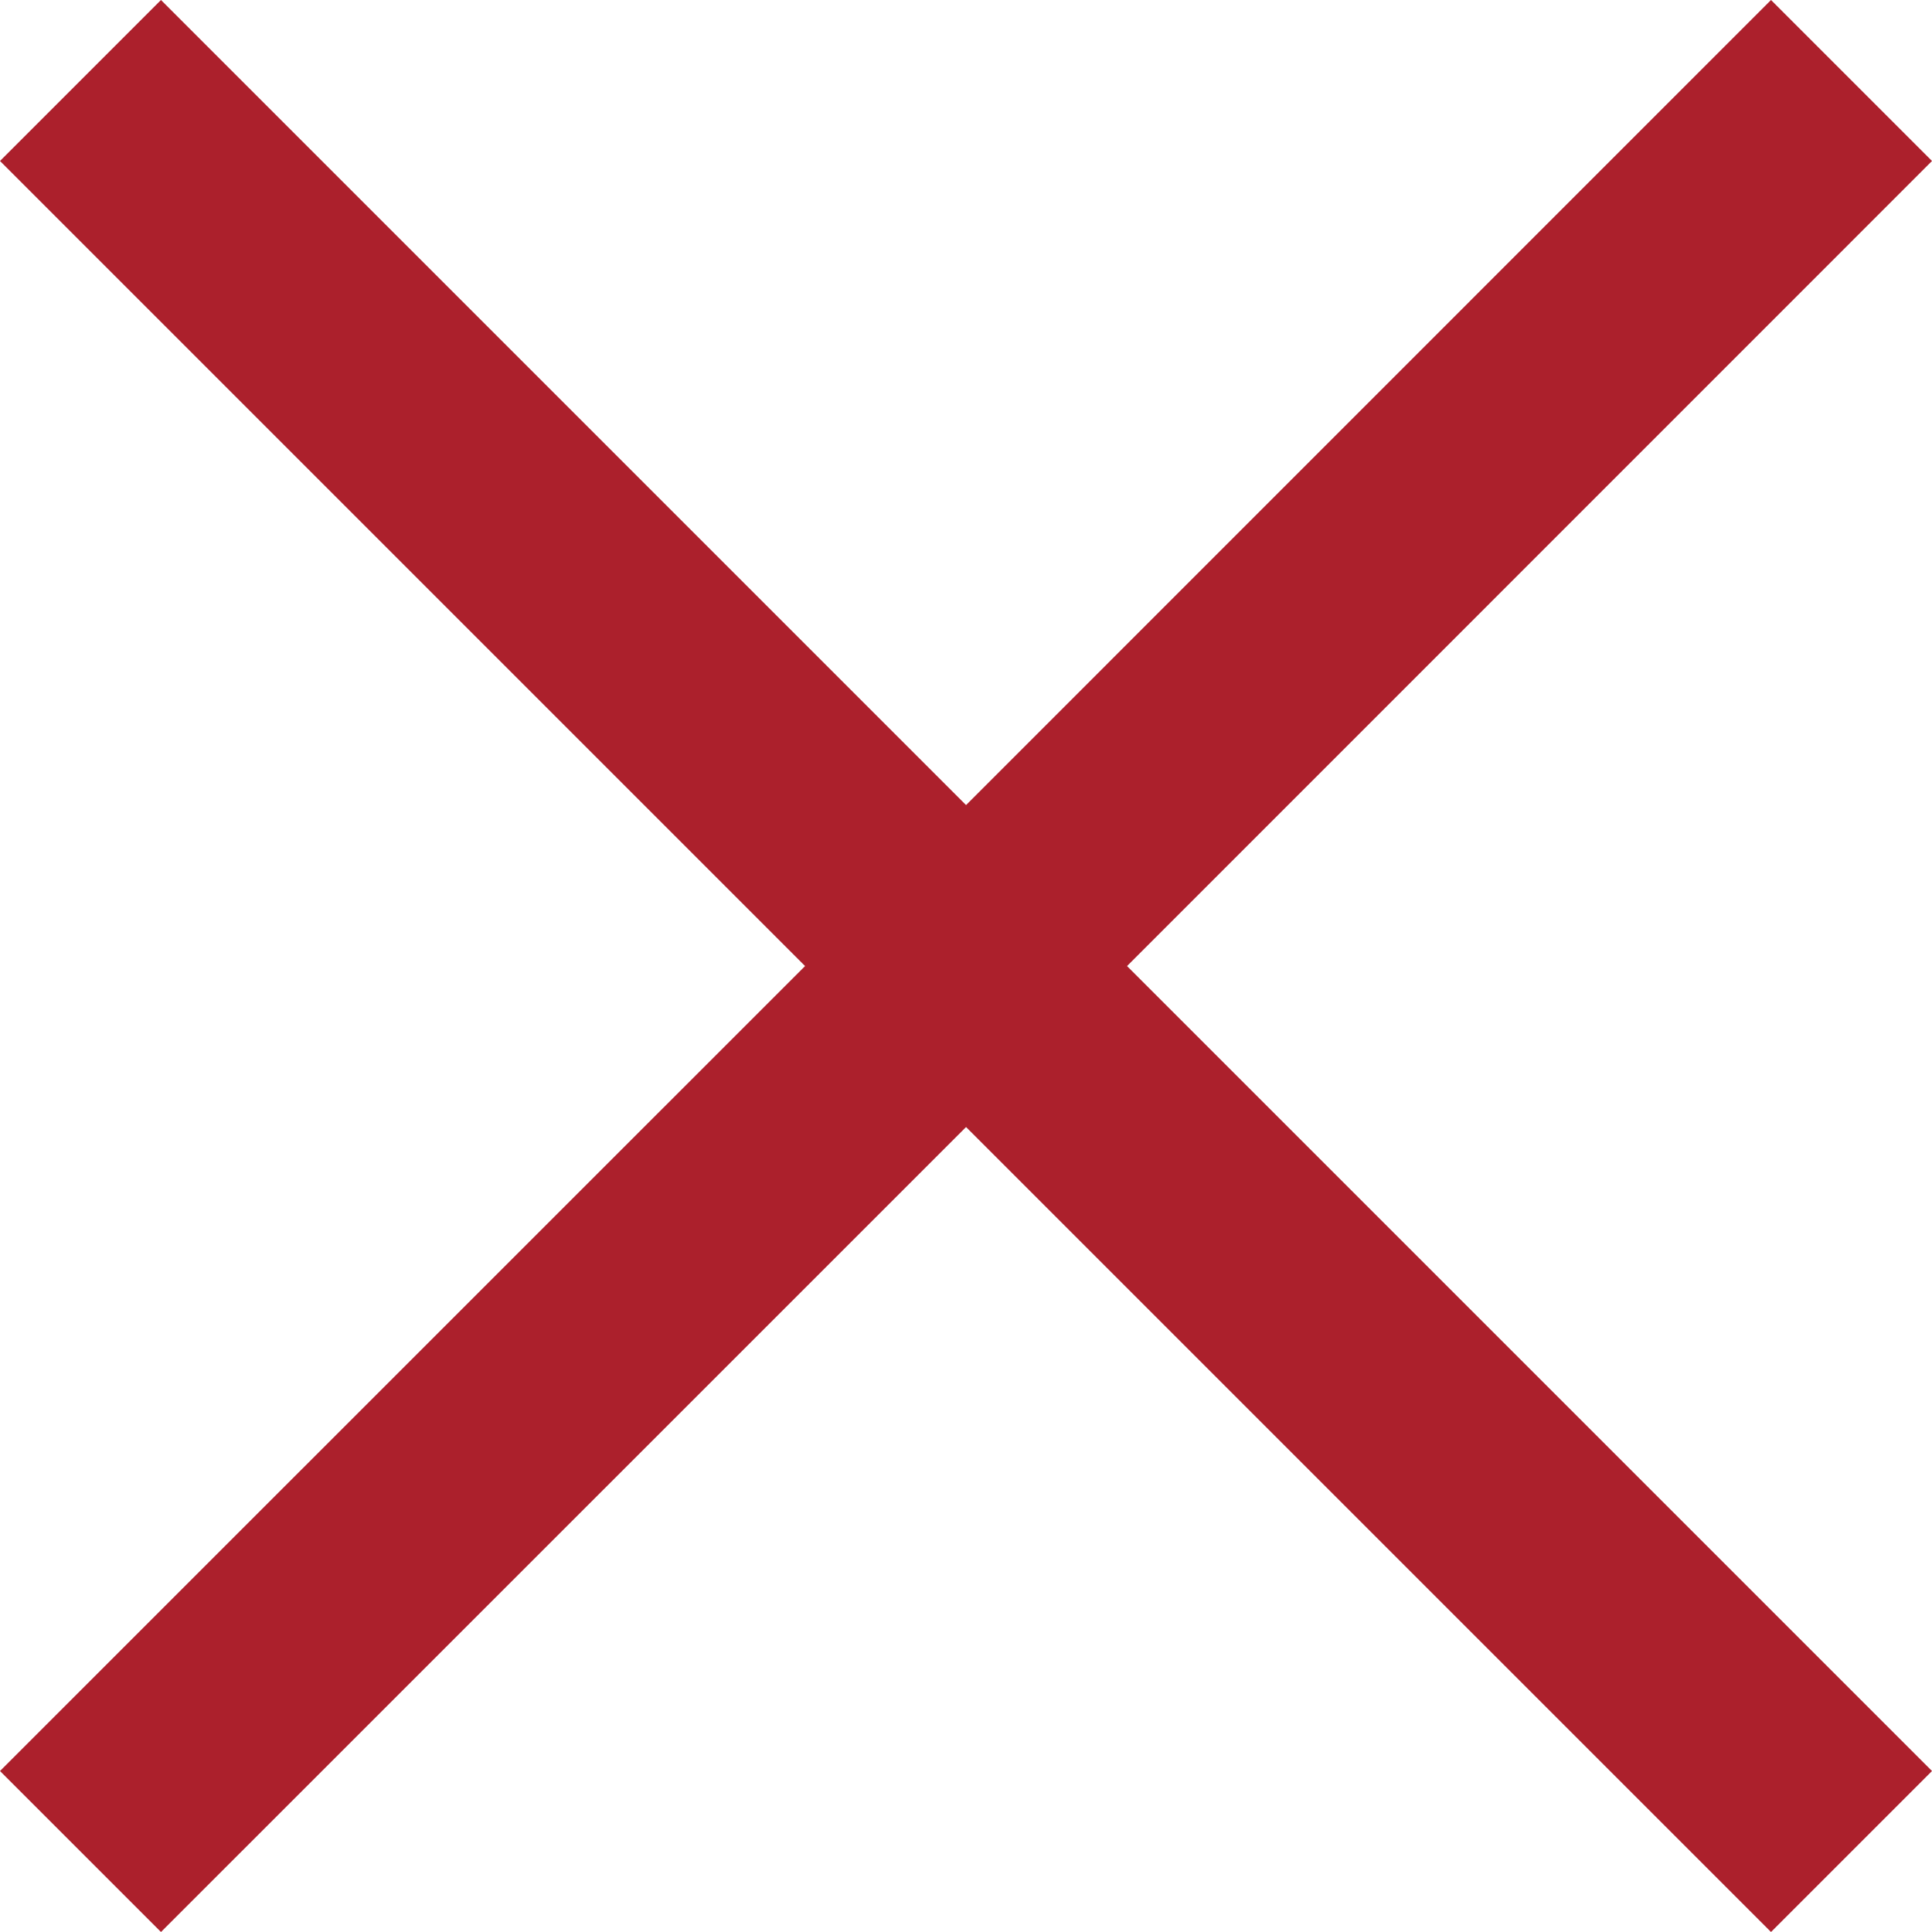 <?xml version="1.0" encoding="utf-8"?>
<!-- Generator: Adobe Illustrator 16.0.0, SVG Export Plug-In . SVG Version: 6.00 Build 0)  -->
<!DOCTYPE svg PUBLIC "-//W3C//DTD SVG 1.1//EN" "http://www.w3.org/Graphics/SVG/1.1/DTD/svg11.dtd">
<svg version="1.1" id="Layer_1" xmlns="http://www.w3.org/2000/svg" xmlns:xlink="http://www.w3.org/1999/xlink" x="0px" y="0px"
	 width="16.969px" height="16.969px" viewBox="1.515 1.515 16.969 16.969" enable-background="new 1.515 1.515 16.969 16.969"
	 xml:space="preserve">
<title>close</title>
<path fill="#AC202C" d="M10,8.586L2.929,1.515L1.515,2.929L8.586,10l-7.071,7.07l1.414,1.414L10,11.414l7.07,7.07l1.414-1.414
	L11.414,10l7.07-7.071L17.07,1.515L10,8.586z"/>
</svg>
